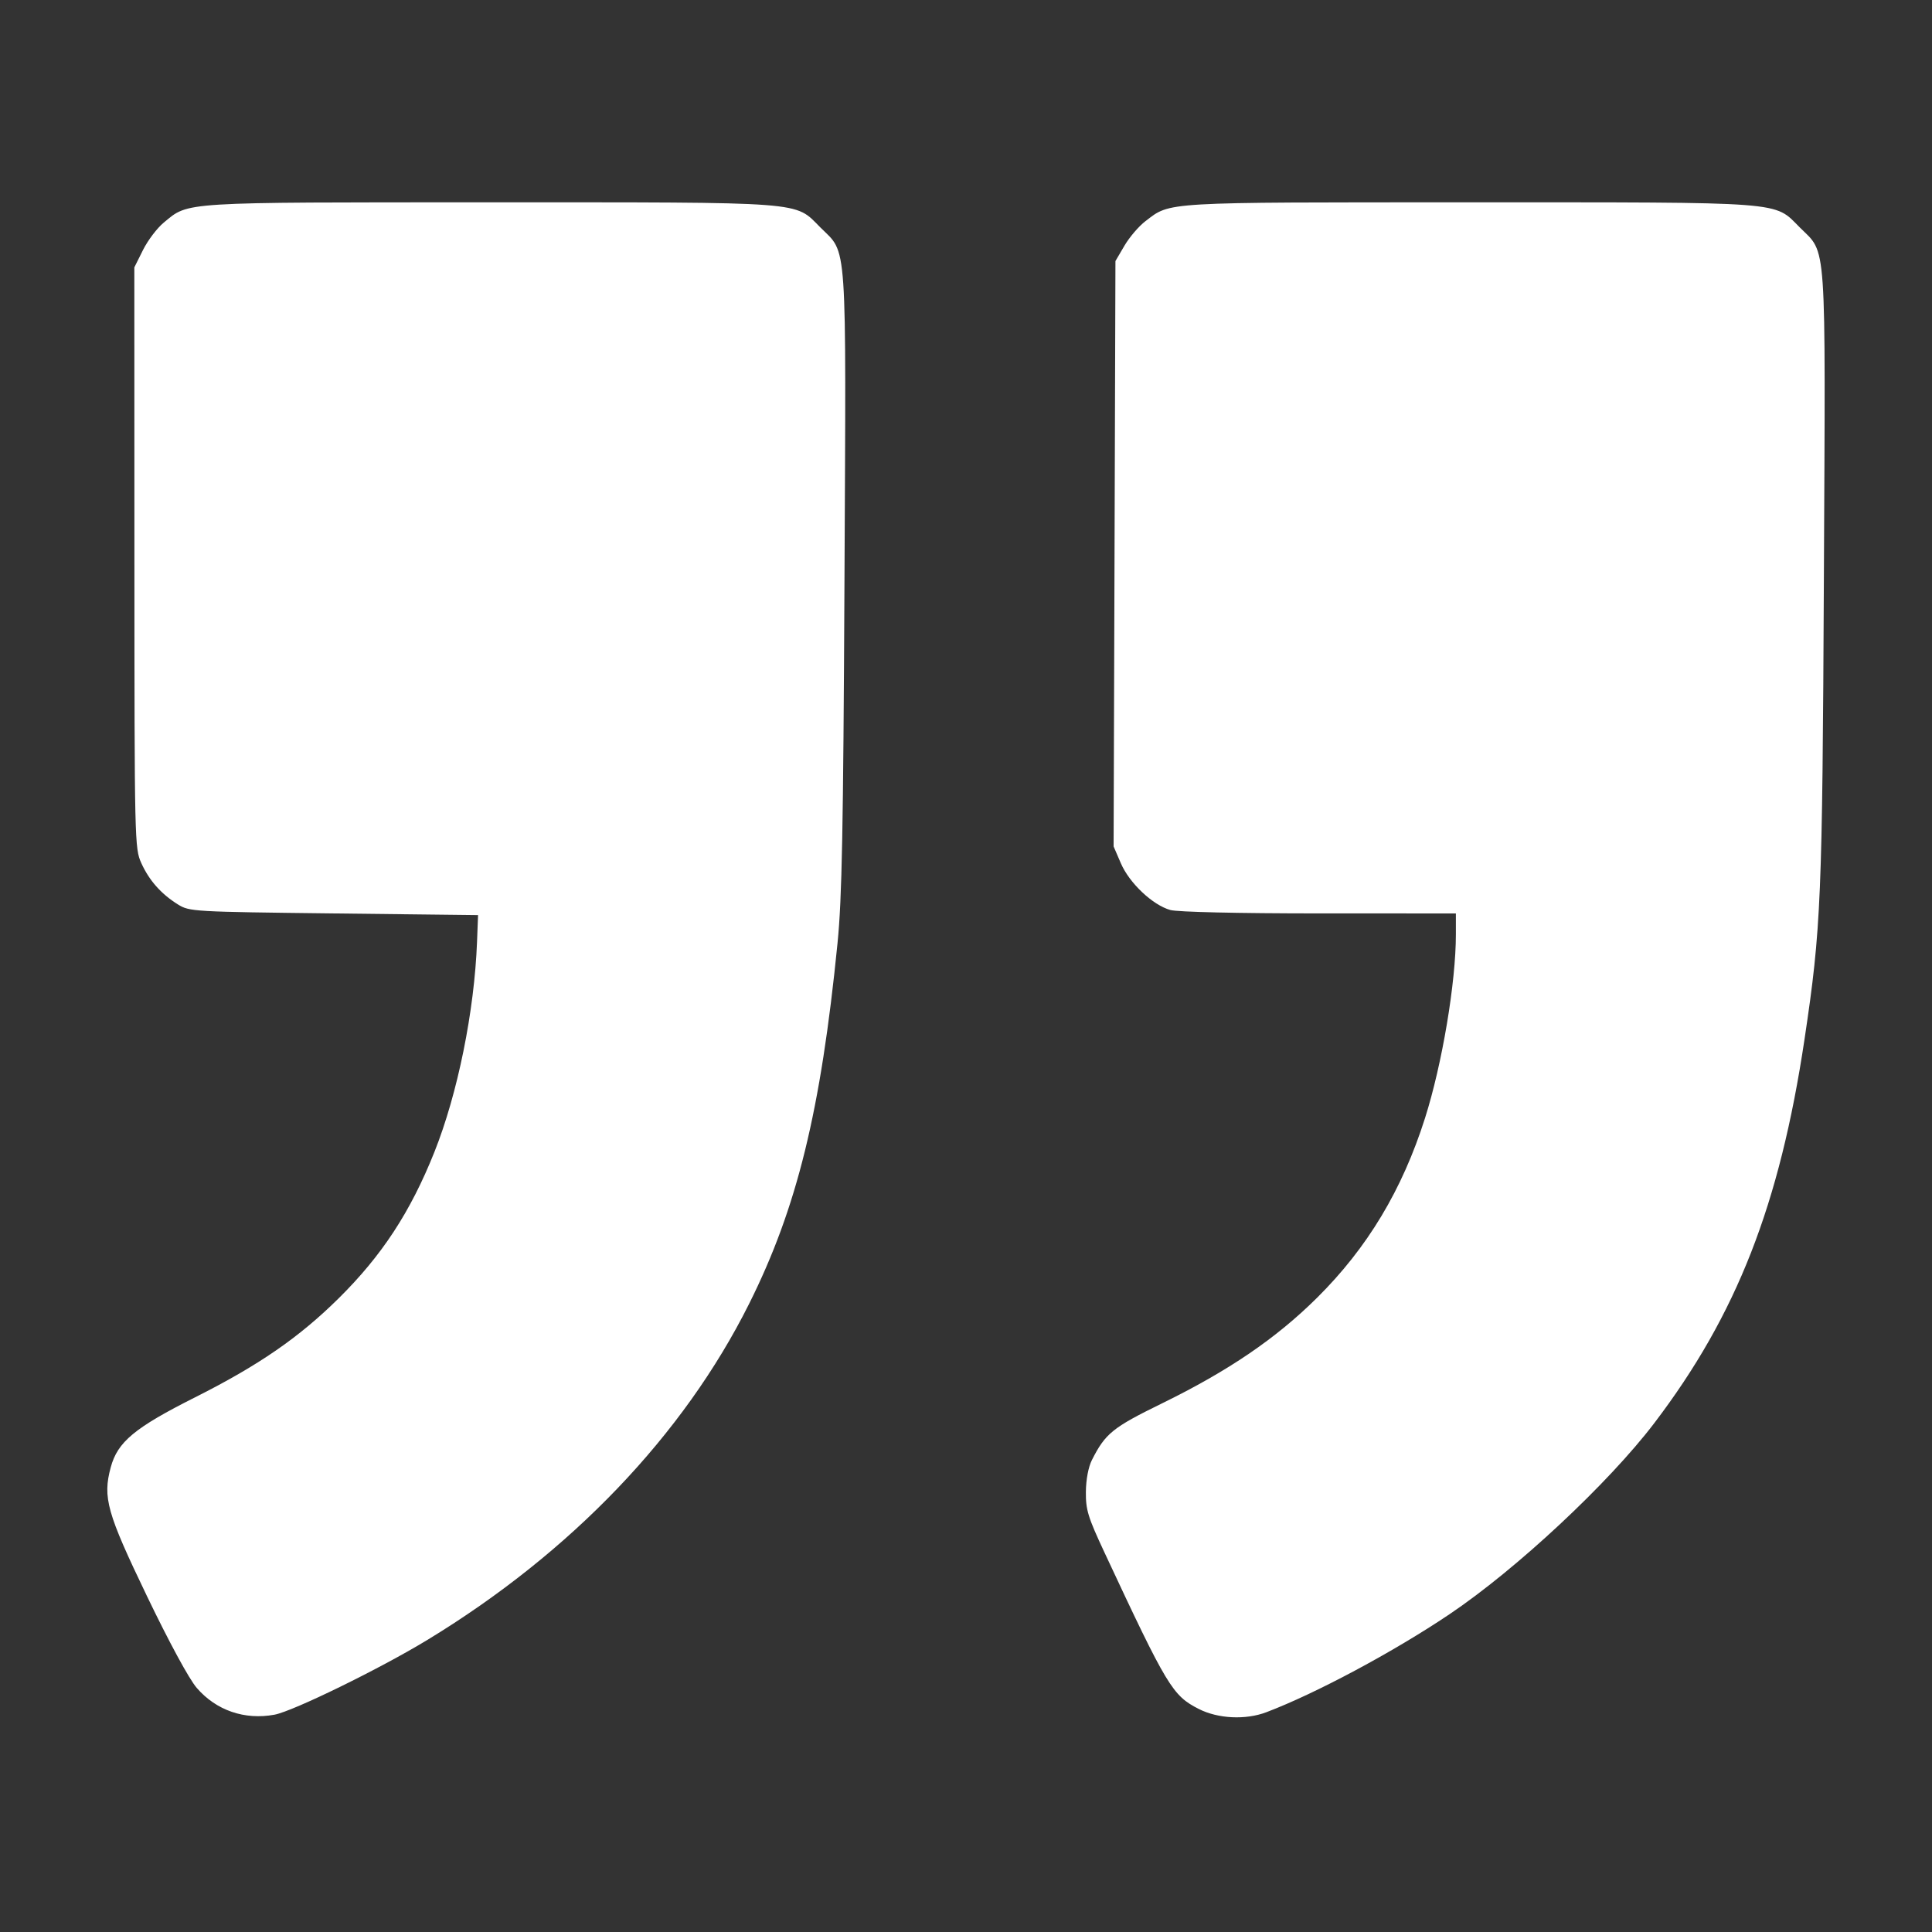 <svg width="100" height="100" viewBox="0 0 100 100" fill="none" xmlns="http://www.w3.org/2000/svg">
<rect x="0" y="0" width="100" height="100" fill="#333333" stroke="none"/>
<path fill-rule="evenodd" clip-rule="evenodd" d="M65.547 88.624C68.114 87.649 72.121 85.505 75.02 83.556C78.488 81.224 83.254 76.778 85.627 73.658C89.89 68.055 92.12 62.356 93.402 53.789C94.263 48.029 94.325 46.566 94.404 29.847C94.489 12.065 94.566 13.181 93.157 11.772C91.797 10.412 92.602 10.473 76.041 10.473C60.047 10.473 60.607 10.441 59.286 11.449C58.948 11.706 58.461 12.275 58.203 12.714L57.735 13.512L57.688 28.662L57.64 43.812L58.016 44.684C58.456 45.708 59.665 46.849 60.578 47.102C60.952 47.206 64.071 47.277 68.281 47.278L75.356 47.279L75.356 48.371C75.356 50.856 74.647 55.075 73.76 57.869C72.581 61.585 70.781 64.581 68.175 67.168C66.048 69.279 63.586 70.955 60.124 72.649C57.593 73.888 57.213 74.195 56.518 75.568C56.334 75.932 56.211 76.58 56.205 77.221C56.196 78.149 56.312 78.525 57.167 80.355C60.42 87.319 60.687 87.761 62.046 88.454C63.043 88.963 64.474 89.032 65.547 88.624ZM14.208 88.752C15.17 88.574 19.695 86.36 22.144 84.868C29.577 80.342 35.378 74.277 38.773 67.486C41.256 62.52 42.485 57.504 43.351 48.809C43.581 46.498 43.647 43.043 43.71 30.022C43.795 12.045 43.873 13.183 42.462 11.772C41.103 10.412 41.906 10.473 25.356 10.473C9.225 10.473 9.79 10.438 8.478 11.52C8.134 11.803 7.65 12.441 7.403 12.938L6.953 13.84L6.957 28.867C6.961 43.609 6.968 43.908 7.315 44.675C7.721 45.573 8.341 46.272 9.21 46.814C9.804 47.184 9.99 47.194 17.281 47.279L24.744 47.366L24.691 48.755C24.554 52.342 23.688 56.611 22.485 59.627C21.248 62.728 19.767 64.99 17.52 67.21C15.474 69.231 13.386 70.671 10.108 72.32C6.965 73.901 6.087 74.63 5.731 75.951C5.31 77.514 5.532 78.302 7.604 82.609C8.76 85.013 9.786 86.905 10.182 87.364C11.188 88.531 12.659 89.038 14.208 88.752Z" fill="white"/>
</svg>
